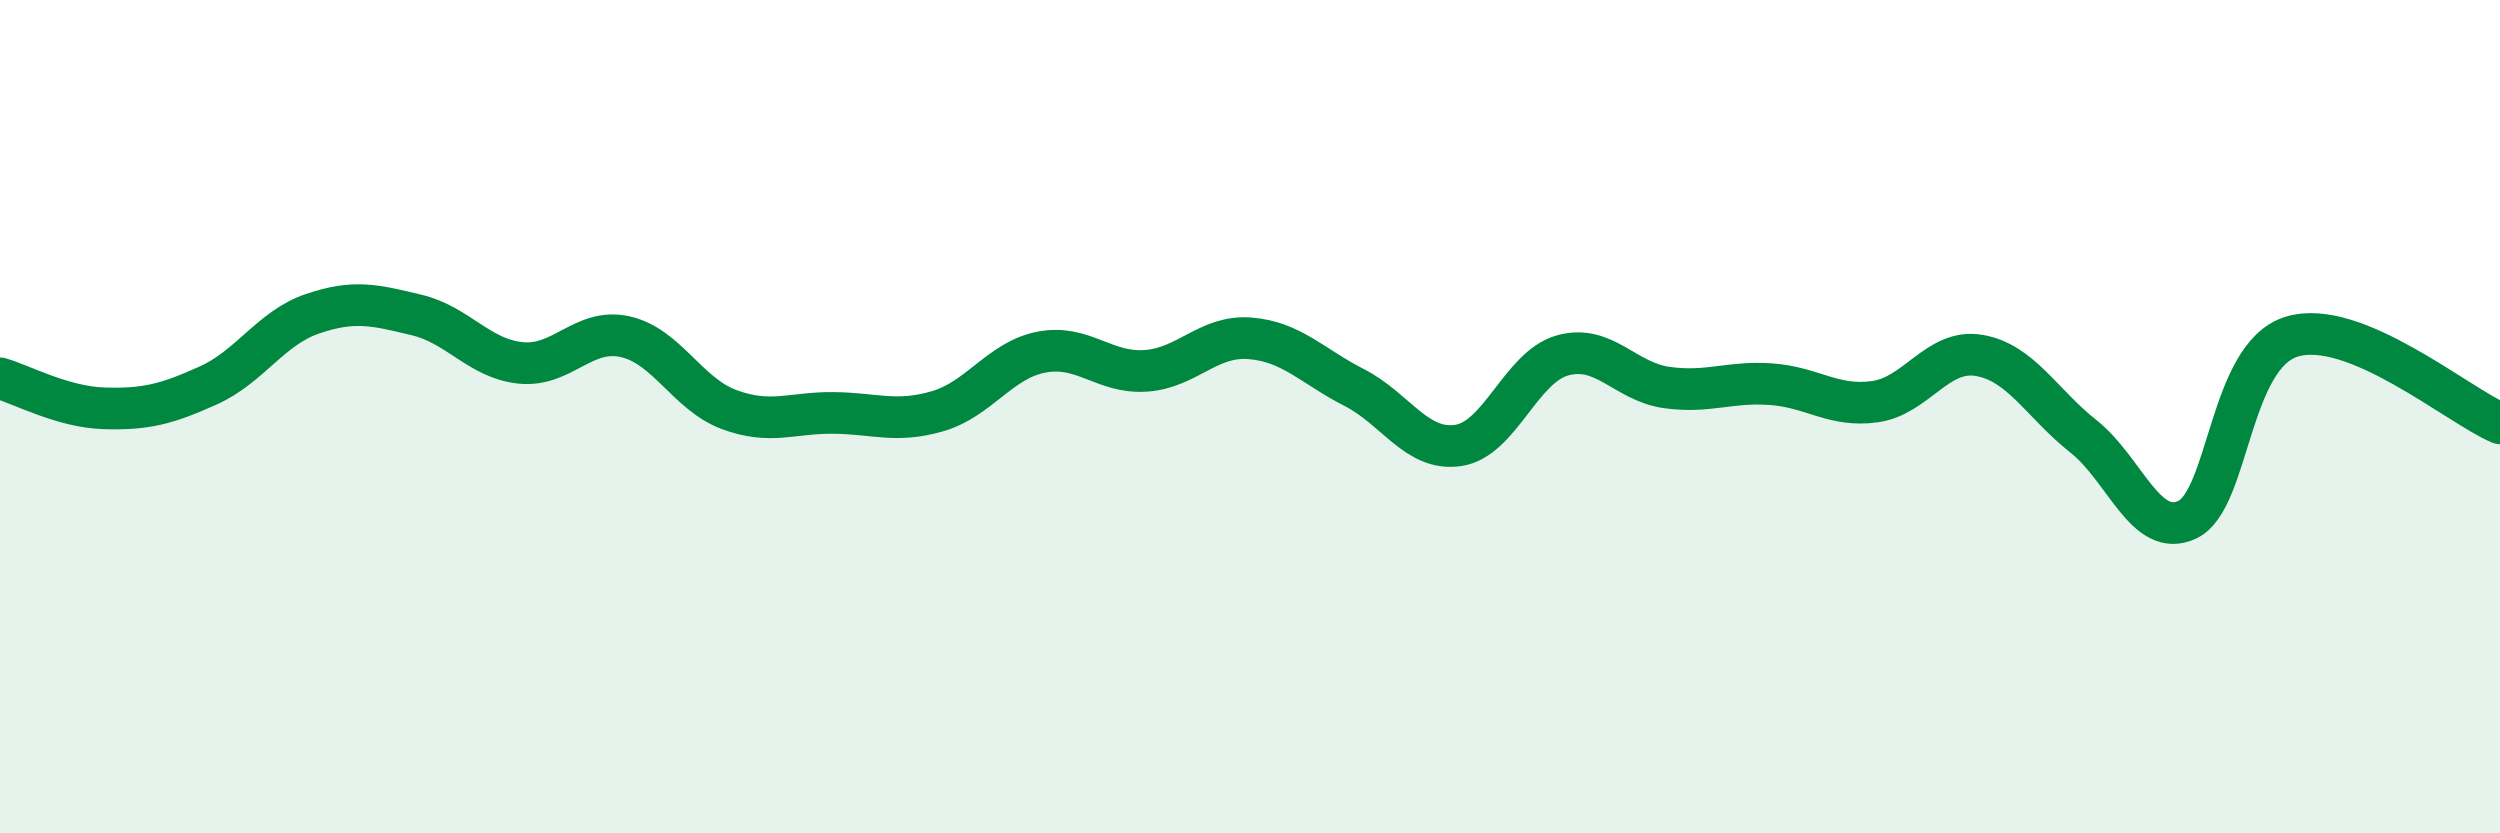 
    <svg width="60" height="20" viewBox="0 0 60 20" xmlns="http://www.w3.org/2000/svg">
      <path
        d="M 0,9.08 C 0.5,9.22 1.5,9.77 2.5,9.8 C 3.5,9.83 4,9.7 5,9.25 C 6,8.8 6.5,7.87 7.5,7.53 C 8.5,7.19 9,7.32 10,7.56 C 11,7.8 11.5,8.61 12.5,8.71 C 13.5,8.81 14,7.86 15,8.08 C 16,8.3 16.5,9.46 17.5,9.83 C 18.5,10.2 19,9.9 20,9.91 C 21,9.92 21.5,10.16 22.5,9.87 C 23.5,9.58 24,8.64 25,8.45 C 26,8.26 26.5,8.97 27.5,8.9 C 28.5,8.83 29,8.04 30,8.12 C 31,8.2 31.5,8.79 32.5,9.3 C 33.5,9.81 34,10.84 35,10.69 C 36,10.54 36.5,8.81 37.5,8.53 C 38.5,8.25 39,9.16 40,9.3 C 41,9.44 41.5,9.15 42.5,9.22 C 43.5,9.29 44,9.78 45,9.64 C 46,9.5 46.5,8.36 47.5,8.53 C 48.5,8.7 49,9.68 50,10.47 C 51,11.26 51.5,12.95 52.5,12.47 C 53.5,11.99 53.5,8.54 55,8.08 C 56.5,7.62 59,9.74 60,10.16L60 20L0 20Z"
        fill="#008740"
        opacity="0.1"
        stroke-linecap="round"
        stroke-linejoin="round"
      />
      <path
        d="M 0,9.08 C 0.5,9.22 1.5,9.77 2.5,9.8 C 3.5,9.83 4,9.7 5,9.25 C 6,8.8 6.5,7.87 7.5,7.53 C 8.5,7.19 9,7.32 10,7.56 C 11,7.8 11.5,8.61 12.5,8.71 C 13.5,8.81 14,7.86 15,8.08 C 16,8.3 16.5,9.46 17.5,9.83 C 18.5,10.2 19,9.9 20,9.91 C 21,9.92 21.5,10.16 22.5,9.87 C 23.5,9.58 24,8.64 25,8.45 C 26,8.26 26.5,8.97 27.5,8.9 C 28.5,8.83 29,8.04 30,8.12 C 31,8.2 31.5,8.79 32.5,9.3 C 33.5,9.81 34,10.84 35,10.69 C 36,10.54 36.5,8.81 37.5,8.53 C 38.5,8.25 39,9.16 40,9.3 C 41,9.44 41.5,9.15 42.5,9.22 C 43.5,9.29 44,9.78 45,9.64 C 46,9.5 46.5,8.36 47.5,8.53 C 48.5,8.7 49,9.68 50,10.47 C 51,11.26 51.5,12.95 52.5,12.47 C 53.5,11.99 53.5,8.54 55,8.08 C 56.5,7.62 59,9.74 60,10.16"
        stroke="#008740"
        stroke-width="1"
        fill="none"
        stroke-linecap="round"
        stroke-linejoin="round"
      />
    </svg>
  
